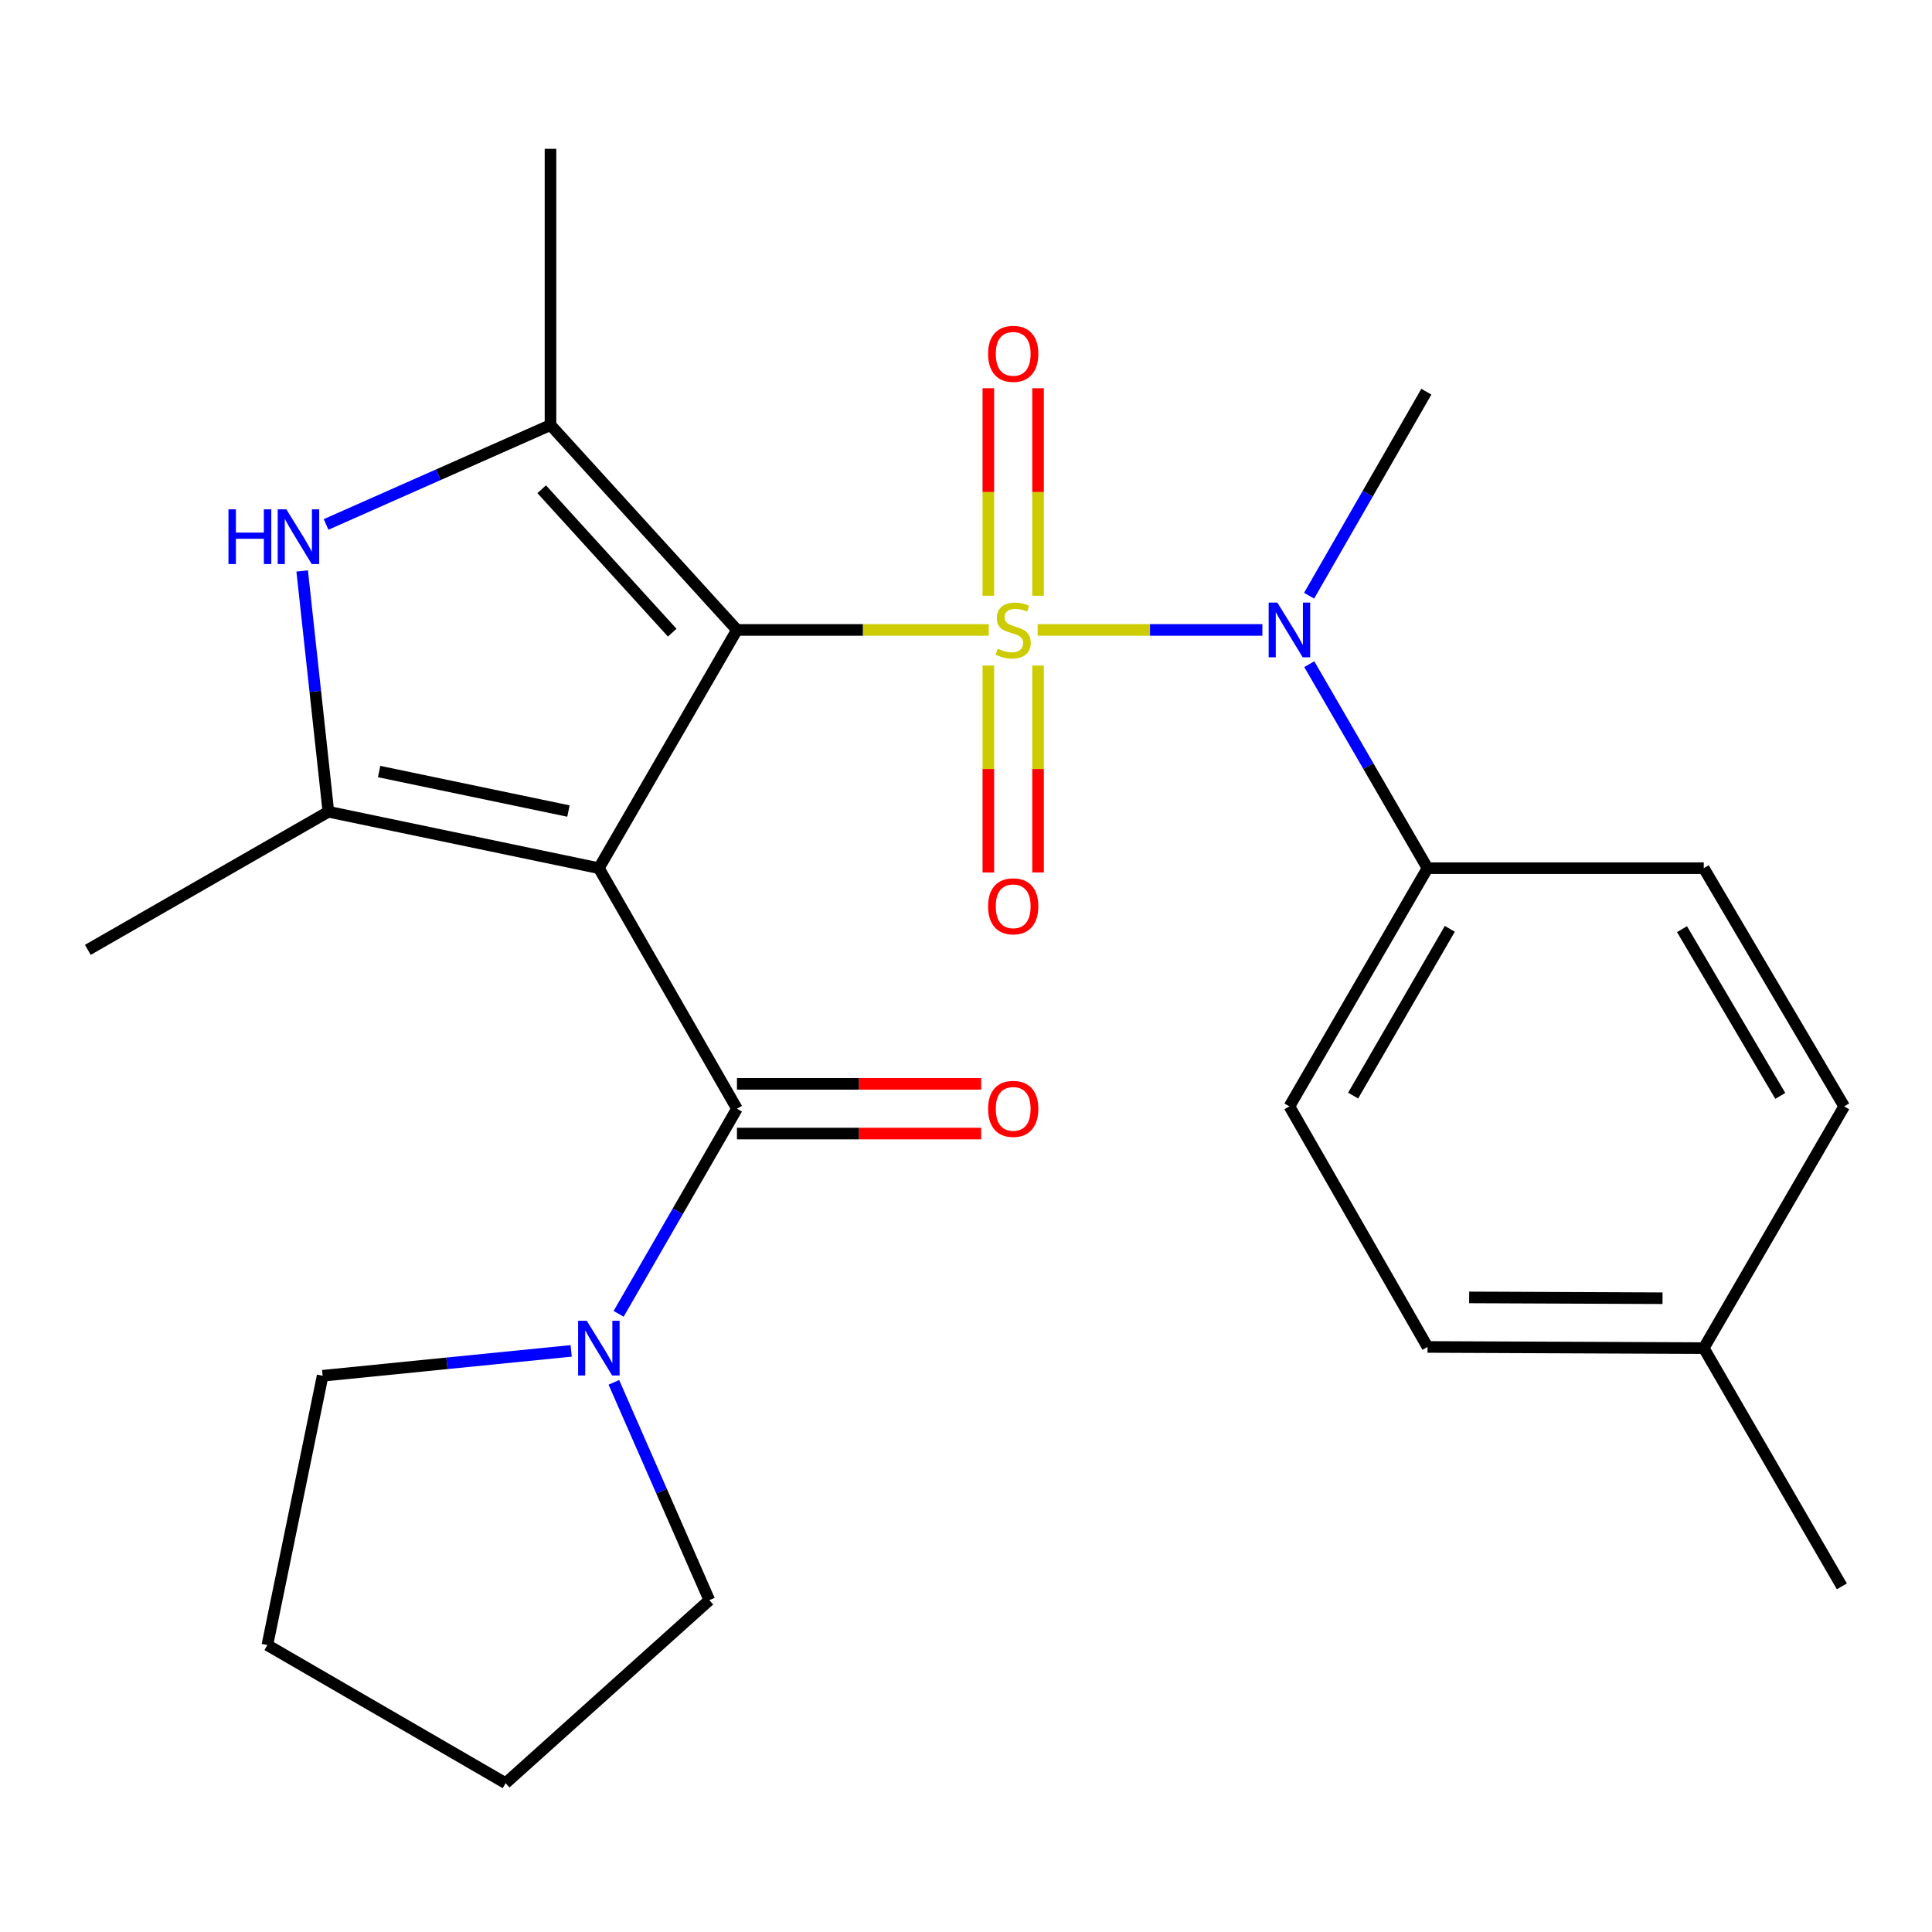 <?xml version='1.0' encoding='iso-8859-1'?>
<svg version='1.1' baseProfile='full'
              xmlns='http://www.w3.org/2000/svg'
                      xmlns:rdkit='http://www.rdkit.org/xml'
                      xmlns:xlink='http://www.w3.org/1999/xlink'
                  xml:space='preserve'
width='1000px' height='1000px' viewBox='0 0 1000 1000'>
<!-- END OF HEADER -->
<rect style='opacity:1.0;fill:#FFFFFF;stroke:none' width='1000' height='1000' x='0' y='0'> </rect>
<path class='bond-0' d='M 511.777,326.05 L 446.611,326.05' style='fill:none;fill-rule:evenodd;stroke:#CCCC00;stroke-width:6px;stroke-linecap:butt;stroke-linejoin:miter;stroke-opacity:1' />
<path class='bond-0' d='M 446.611,326.05 L 381.446,326.05' style='fill:none;fill-rule:evenodd;stroke:#000000;stroke-width:6px;stroke-linecap:butt;stroke-linejoin:miter;stroke-opacity:1' />
<path class='bond-6' d='M 537.086,326.05 L 595.245,326.05' style='fill:none;fill-rule:evenodd;stroke:#CCCC00;stroke-width:6px;stroke-linecap:butt;stroke-linejoin:miter;stroke-opacity:1' />
<path class='bond-6' d='M 595.245,326.05 L 653.404,326.05' style='fill:none;fill-rule:evenodd;stroke:#0000FF;stroke-width:6px;stroke-linecap:butt;stroke-linejoin:miter;stroke-opacity:1' />
<path class='bond-8' d='M 511.565,344.504 L 511.565,398.046' style='fill:none;fill-rule:evenodd;stroke:#CCCC00;stroke-width:6px;stroke-linecap:butt;stroke-linejoin:miter;stroke-opacity:1' />
<path class='bond-8' d='M 511.565,398.046 L 511.565,451.588' style='fill:none;fill-rule:evenodd;stroke:#FF0000;stroke-width:6px;stroke-linecap:butt;stroke-linejoin:miter;stroke-opacity:1' />
<path class='bond-8' d='M 537.297,344.504 L 537.297,398.046' style='fill:none;fill-rule:evenodd;stroke:#CCCC00;stroke-width:6px;stroke-linecap:butt;stroke-linejoin:miter;stroke-opacity:1' />
<path class='bond-8' d='M 537.297,398.046 L 537.297,451.588' style='fill:none;fill-rule:evenodd;stroke:#FF0000;stroke-width:6px;stroke-linecap:butt;stroke-linejoin:miter;stroke-opacity:1' />
<path class='bond-9' d='M 537.297,308.356 L 537.297,254.656' style='fill:none;fill-rule:evenodd;stroke:#CCCC00;stroke-width:6px;stroke-linecap:butt;stroke-linejoin:miter;stroke-opacity:1' />
<path class='bond-9' d='M 537.297,254.656 L 537.297,200.957' style='fill:none;fill-rule:evenodd;stroke:#FF0000;stroke-width:6px;stroke-linecap:butt;stroke-linejoin:miter;stroke-opacity:1' />
<path class='bond-9' d='M 511.565,308.356 L 511.565,254.656' style='fill:none;fill-rule:evenodd;stroke:#CCCC00;stroke-width:6px;stroke-linecap:butt;stroke-linejoin:miter;stroke-opacity:1' />
<path class='bond-9' d='M 511.565,254.656 L 511.565,200.957' style='fill:none;fill-rule:evenodd;stroke:#FF0000;stroke-width:6px;stroke-linecap:butt;stroke-linejoin:miter;stroke-opacity:1' />
<path class='bond-1' d='M 381.446,326.05 L 309.968,449.365' style='fill:none;fill-rule:evenodd;stroke:#000000;stroke-width:6px;stroke-linecap:butt;stroke-linejoin:miter;stroke-opacity:1' />
<path class='bond-2' d='M 381.446,326.05 L 284.936,220.005' style='fill:none;fill-rule:evenodd;stroke:#000000;stroke-width:6px;stroke-linecap:butt;stroke-linejoin:miter;stroke-opacity:1' />
<path class='bond-2' d='M 347.939,327.463 L 280.381,253.231' style='fill:none;fill-rule:evenodd;stroke:#000000;stroke-width:6px;stroke-linecap:butt;stroke-linejoin:miter;stroke-opacity:1' />
<path class='bond-3' d='M 309.968,449.365 L 169.97,420.159' style='fill:none;fill-rule:evenodd;stroke:#000000;stroke-width:6px;stroke-linecap:butt;stroke-linejoin:miter;stroke-opacity:1' />
<path class='bond-3' d='M 294.223,419.794 L 196.225,399.35' style='fill:none;fill-rule:evenodd;stroke:#000000;stroke-width:6px;stroke-linecap:butt;stroke-linejoin:miter;stroke-opacity:1' />
<path class='bond-4' d='M 309.968,449.365 L 381.446,573.866' style='fill:none;fill-rule:evenodd;stroke:#000000;stroke-width:6px;stroke-linecap:butt;stroke-linejoin:miter;stroke-opacity:1' />
<path class='bond-5' d='M 284.936,220.005 L 226.858,245.728' style='fill:none;fill-rule:evenodd;stroke:#000000;stroke-width:6px;stroke-linecap:butt;stroke-linejoin:miter;stroke-opacity:1' />
<path class='bond-5' d='M 226.858,245.728 L 168.781,271.451' style='fill:none;fill-rule:evenodd;stroke:#0000FF;stroke-width:6px;stroke-linecap:butt;stroke-linejoin:miter;stroke-opacity:1' />
<path class='bond-15' d='M 284.936,220.005 L 284.936,77.034' style='fill:none;fill-rule:evenodd;stroke:#000000;stroke-width:6px;stroke-linecap:butt;stroke-linejoin:miter;stroke-opacity:1' />
<path class='bond-14' d='M 169.97,420.159 L 45.455,491.651' style='fill:none;fill-rule:evenodd;stroke:#000000;stroke-width:6px;stroke-linecap:butt;stroke-linejoin:miter;stroke-opacity:1' />
<path class='bond-25' d='M 169.97,420.159 L 163.187,357.843' style='fill:none;fill-rule:evenodd;stroke:#000000;stroke-width:6px;stroke-linecap:butt;stroke-linejoin:miter;stroke-opacity:1' />
<path class='bond-25' d='M 163.187,357.843 L 156.404,295.528' style='fill:none;fill-rule:evenodd;stroke:#0000FF;stroke-width:6px;stroke-linecap:butt;stroke-linejoin:miter;stroke-opacity:1' />
<path class='bond-7' d='M 381.446,573.866 L 350.822,626.955' style='fill:none;fill-rule:evenodd;stroke:#000000;stroke-width:6px;stroke-linecap:butt;stroke-linejoin:miter;stroke-opacity:1' />
<path class='bond-7' d='M 350.822,626.955 L 320.198,680.044' style='fill:none;fill-rule:evenodd;stroke:#0000FF;stroke-width:6px;stroke-linecap:butt;stroke-linejoin:miter;stroke-opacity:1' />
<path class='bond-11' d='M 381.446,586.732 L 444.651,586.732' style='fill:none;fill-rule:evenodd;stroke:#000000;stroke-width:6px;stroke-linecap:butt;stroke-linejoin:miter;stroke-opacity:1' />
<path class='bond-11' d='M 444.651,586.732 L 507.857,586.732' style='fill:none;fill-rule:evenodd;stroke:#FF0000;stroke-width:6px;stroke-linecap:butt;stroke-linejoin:miter;stroke-opacity:1' />
<path class='bond-11' d='M 381.446,561 L 444.651,561' style='fill:none;fill-rule:evenodd;stroke:#000000;stroke-width:6px;stroke-linecap:butt;stroke-linejoin:miter;stroke-opacity:1' />
<path class='bond-11' d='M 444.651,561 L 507.857,561' style='fill:none;fill-rule:evenodd;stroke:#FF0000;stroke-width:6px;stroke-linecap:butt;stroke-linejoin:miter;stroke-opacity:1' />
<path class='bond-10' d='M 677.676,343.773 L 708.278,396.569' style='fill:none;fill-rule:evenodd;stroke:#0000FF;stroke-width:6px;stroke-linecap:butt;stroke-linejoin:miter;stroke-opacity:1' />
<path class='bond-10' d='M 708.278,396.569 L 738.881,449.365' style='fill:none;fill-rule:evenodd;stroke:#000000;stroke-width:6px;stroke-linecap:butt;stroke-linejoin:miter;stroke-opacity:1' />
<path class='bond-19' d='M 677.585,308.334 L 707.933,255.535' style='fill:none;fill-rule:evenodd;stroke:#0000FF;stroke-width:6px;stroke-linecap:butt;stroke-linejoin:miter;stroke-opacity:1' />
<path class='bond-19' d='M 707.933,255.535 L 738.28,202.736' style='fill:none;fill-rule:evenodd;stroke:#000000;stroke-width:6px;stroke-linecap:butt;stroke-linejoin:miter;stroke-opacity:1' />
<path class='bond-20' d='M 317.735,715.502 L 342.443,771.872' style='fill:none;fill-rule:evenodd;stroke:#0000FF;stroke-width:6px;stroke-linecap:butt;stroke-linejoin:miter;stroke-opacity:1' />
<path class='bond-20' d='M 342.443,771.872 L 367.15,828.243' style='fill:none;fill-rule:evenodd;stroke:#000000;stroke-width:6px;stroke-linecap:butt;stroke-linejoin:miter;stroke-opacity:1' />
<path class='bond-21' d='M 295.635,699.215 L 231.316,705.653' style='fill:none;fill-rule:evenodd;stroke:#0000FF;stroke-width:6px;stroke-linecap:butt;stroke-linejoin:miter;stroke-opacity:1' />
<path class='bond-21' d='M 231.316,705.653 L 166.996,712.091' style='fill:none;fill-rule:evenodd;stroke:#000000;stroke-width:6px;stroke-linecap:butt;stroke-linejoin:miter;stroke-opacity:1' />
<path class='bond-12' d='M 738.881,449.365 L 667.402,572.665' style='fill:none;fill-rule:evenodd;stroke:#000000;stroke-width:6px;stroke-linecap:butt;stroke-linejoin:miter;stroke-opacity:1' />
<path class='bond-12' d='M 750.421,480.765 L 700.386,567.075' style='fill:none;fill-rule:evenodd;stroke:#000000;stroke-width:6px;stroke-linecap:butt;stroke-linejoin:miter;stroke-opacity:1' />
<path class='bond-13' d='M 738.881,449.365 L 881.866,449.365' style='fill:none;fill-rule:evenodd;stroke:#000000;stroke-width:6px;stroke-linecap:butt;stroke-linejoin:miter;stroke-opacity:1' />
<path class='bond-17' d='M 667.402,572.665 L 738.881,697.18' style='fill:none;fill-rule:evenodd;stroke:#000000;stroke-width:6px;stroke-linecap:butt;stroke-linejoin:miter;stroke-opacity:1' />
<path class='bond-16' d='M 881.866,449.365 L 954.545,572.665' style='fill:none;fill-rule:evenodd;stroke:#000000;stroke-width:6px;stroke-linecap:butt;stroke-linejoin:miter;stroke-opacity:1' />
<path class='bond-16' d='M 870.6,480.926 L 921.476,567.237' style='fill:none;fill-rule:evenodd;stroke:#000000;stroke-width:6px;stroke-linecap:butt;stroke-linejoin:miter;stroke-opacity:1' />
<path class='bond-18' d='M 954.545,572.665 L 881.866,697.781' style='fill:none;fill-rule:evenodd;stroke:#000000;stroke-width:6px;stroke-linecap:butt;stroke-linejoin:miter;stroke-opacity:1' />
<path class='bond-26' d='M 738.881,697.18 L 881.866,697.781' style='fill:none;fill-rule:evenodd;stroke:#000000;stroke-width:6px;stroke-linecap:butt;stroke-linejoin:miter;stroke-opacity:1' />
<path class='bond-26' d='M 760.437,671.538 L 860.526,671.959' style='fill:none;fill-rule:evenodd;stroke:#000000;stroke-width:6px;stroke-linecap:butt;stroke-linejoin:miter;stroke-opacity:1' />
<path class='bond-22' d='M 881.866,697.781 L 953.345,821.095' style='fill:none;fill-rule:evenodd;stroke:#000000;stroke-width:6px;stroke-linecap:butt;stroke-linejoin:miter;stroke-opacity:1' />
<path class='bond-24' d='M 367.15,828.243 L 261.705,922.966' style='fill:none;fill-rule:evenodd;stroke:#000000;stroke-width:6px;stroke-linecap:butt;stroke-linejoin:miter;stroke-opacity:1' />
<path class='bond-23' d='M 166.996,712.091 L 138.391,851.488' style='fill:none;fill-rule:evenodd;stroke:#000000;stroke-width:6px;stroke-linecap:butt;stroke-linejoin:miter;stroke-opacity:1' />
<path class='bond-27' d='M 138.391,851.488 L 261.705,922.966' style='fill:none;fill-rule:evenodd;stroke:#000000;stroke-width:6px;stroke-linecap:butt;stroke-linejoin:miter;stroke-opacity:1' />
<path  class='atom-0' d='M 516.431 335.77
Q 516.751 335.89, 518.071 336.45
Q 519.391 337.01, 520.831 337.37
Q 522.311 337.69, 523.751 337.69
Q 526.431 337.69, 527.991 336.41
Q 529.551 335.09, 529.551 332.81
Q 529.551 331.25, 528.751 330.29
Q 527.991 329.33, 526.791 328.81
Q 525.591 328.29, 523.591 327.69
Q 521.071 326.93, 519.551 326.21
Q 518.071 325.49, 516.991 323.97
Q 515.951 322.45, 515.951 319.89
Q 515.951 316.33, 518.351 314.13
Q 520.791 311.93, 525.591 311.93
Q 528.871 311.93, 532.591 313.49
L 531.671 316.57
Q 528.271 315.17, 525.711 315.17
Q 522.951 315.17, 521.431 316.33
Q 519.911 317.45, 519.951 319.41
Q 519.951 320.93, 520.711 321.85
Q 521.511 322.77, 522.631 323.29
Q 523.791 323.81, 525.711 324.41
Q 528.271 325.21, 529.791 326.01
Q 531.311 326.81, 532.391 328.45
Q 533.511 330.05, 533.511 332.81
Q 533.511 336.73, 530.871 338.85
Q 528.271 340.93, 523.911 340.93
Q 521.391 340.93, 519.471 340.37
Q 517.591 339.85, 515.351 338.93
L 516.431 335.77
' fill='#CCCC00'/>
<path  class='atom-6' d='M 118.253 263.628
L 122.093 263.628
L 122.093 275.668
L 136.573 275.668
L 136.573 263.628
L 140.413 263.628
L 140.413 291.948
L 136.573 291.948
L 136.573 278.868
L 122.093 278.868
L 122.093 291.948
L 118.253 291.948
L 118.253 263.628
' fill='#0000FF'/>
<path  class='atom-6' d='M 148.213 263.628
L 157.493 278.628
Q 158.413 280.108, 159.893 282.788
Q 161.373 285.468, 161.453 285.628
L 161.453 263.628
L 165.213 263.628
L 165.213 291.948
L 161.333 291.948
L 151.373 275.548
Q 150.213 273.628, 148.973 271.428
Q 147.773 269.228, 147.413 268.548
L 147.413 291.948
L 143.733 291.948
L 143.733 263.628
L 148.213 263.628
' fill='#0000FF'/>
<path  class='atom-7' d='M 661.142 311.89
L 670.422 326.89
Q 671.342 328.37, 672.822 331.05
Q 674.302 333.73, 674.382 333.89
L 674.382 311.89
L 678.142 311.89
L 678.142 340.21
L 674.262 340.21
L 664.302 323.81
Q 663.142 321.89, 661.902 319.69
Q 660.702 317.49, 660.342 316.81
L 660.342 340.21
L 656.662 340.21
L 656.662 311.89
L 661.142 311.89
' fill='#0000FF'/>
<path  class='atom-8' d='M 303.708 683.621
L 312.988 698.621
Q 313.908 700.101, 315.388 702.781
Q 316.868 705.461, 316.948 705.621
L 316.948 683.621
L 320.708 683.621
L 320.708 711.941
L 316.828 711.941
L 306.868 695.541
Q 305.708 693.621, 304.468 691.421
Q 303.268 689.221, 302.908 688.541
L 302.908 711.941
L 299.228 711.941
L 299.228 683.621
L 303.708 683.621
' fill='#0000FF'/>
<path  class='atom-9' d='M 511.431 469.101
Q 511.431 462.301, 514.791 458.501
Q 518.151 454.701, 524.431 454.701
Q 530.711 454.701, 534.071 458.501
Q 537.431 462.301, 537.431 469.101
Q 537.431 475.981, 534.031 479.901
Q 530.631 483.781, 524.431 483.781
Q 518.191 483.781, 514.791 479.901
Q 511.431 476.021, 511.431 469.101
M 524.431 480.581
Q 528.751 480.581, 531.071 477.701
Q 533.431 474.781, 533.431 469.101
Q 533.431 463.541, 531.071 460.741
Q 528.751 457.901, 524.431 457.901
Q 520.111 457.901, 517.751 460.701
Q 515.431 463.501, 515.431 469.101
Q 515.431 474.821, 517.751 477.701
Q 520.111 480.581, 524.431 480.581
' fill='#FF0000'/>
<path  class='atom-10' d='M 511.431 183.145
Q 511.431 176.345, 514.791 172.545
Q 518.151 168.745, 524.431 168.745
Q 530.711 168.745, 534.071 172.545
Q 537.431 176.345, 537.431 183.145
Q 537.431 190.025, 534.031 193.945
Q 530.631 197.825, 524.431 197.825
Q 518.191 197.825, 514.791 193.945
Q 511.431 190.065, 511.431 183.145
M 524.431 194.625
Q 528.751 194.625, 531.071 191.745
Q 533.431 188.825, 533.431 183.145
Q 533.431 177.585, 531.071 174.785
Q 528.751 171.945, 524.431 171.945
Q 520.111 171.945, 517.751 174.745
Q 515.431 177.545, 515.431 183.145
Q 515.431 188.865, 517.751 191.745
Q 520.111 194.625, 524.431 194.625
' fill='#FF0000'/>
<path  class='atom-12' d='M 511.431 573.946
Q 511.431 567.146, 514.791 563.346
Q 518.151 559.546, 524.431 559.546
Q 530.711 559.546, 534.071 563.346
Q 537.431 567.146, 537.431 573.946
Q 537.431 580.826, 534.031 584.746
Q 530.631 588.626, 524.431 588.626
Q 518.191 588.626, 514.791 584.746
Q 511.431 580.866, 511.431 573.946
M 524.431 585.426
Q 528.751 585.426, 531.071 582.546
Q 533.431 579.626, 533.431 573.946
Q 533.431 568.386, 531.071 565.586
Q 528.751 562.746, 524.431 562.746
Q 520.111 562.746, 517.751 565.546
Q 515.431 568.346, 515.431 573.946
Q 515.431 579.666, 517.751 582.546
Q 520.111 585.426, 524.431 585.426
' fill='#FF0000'/>
</svg>
